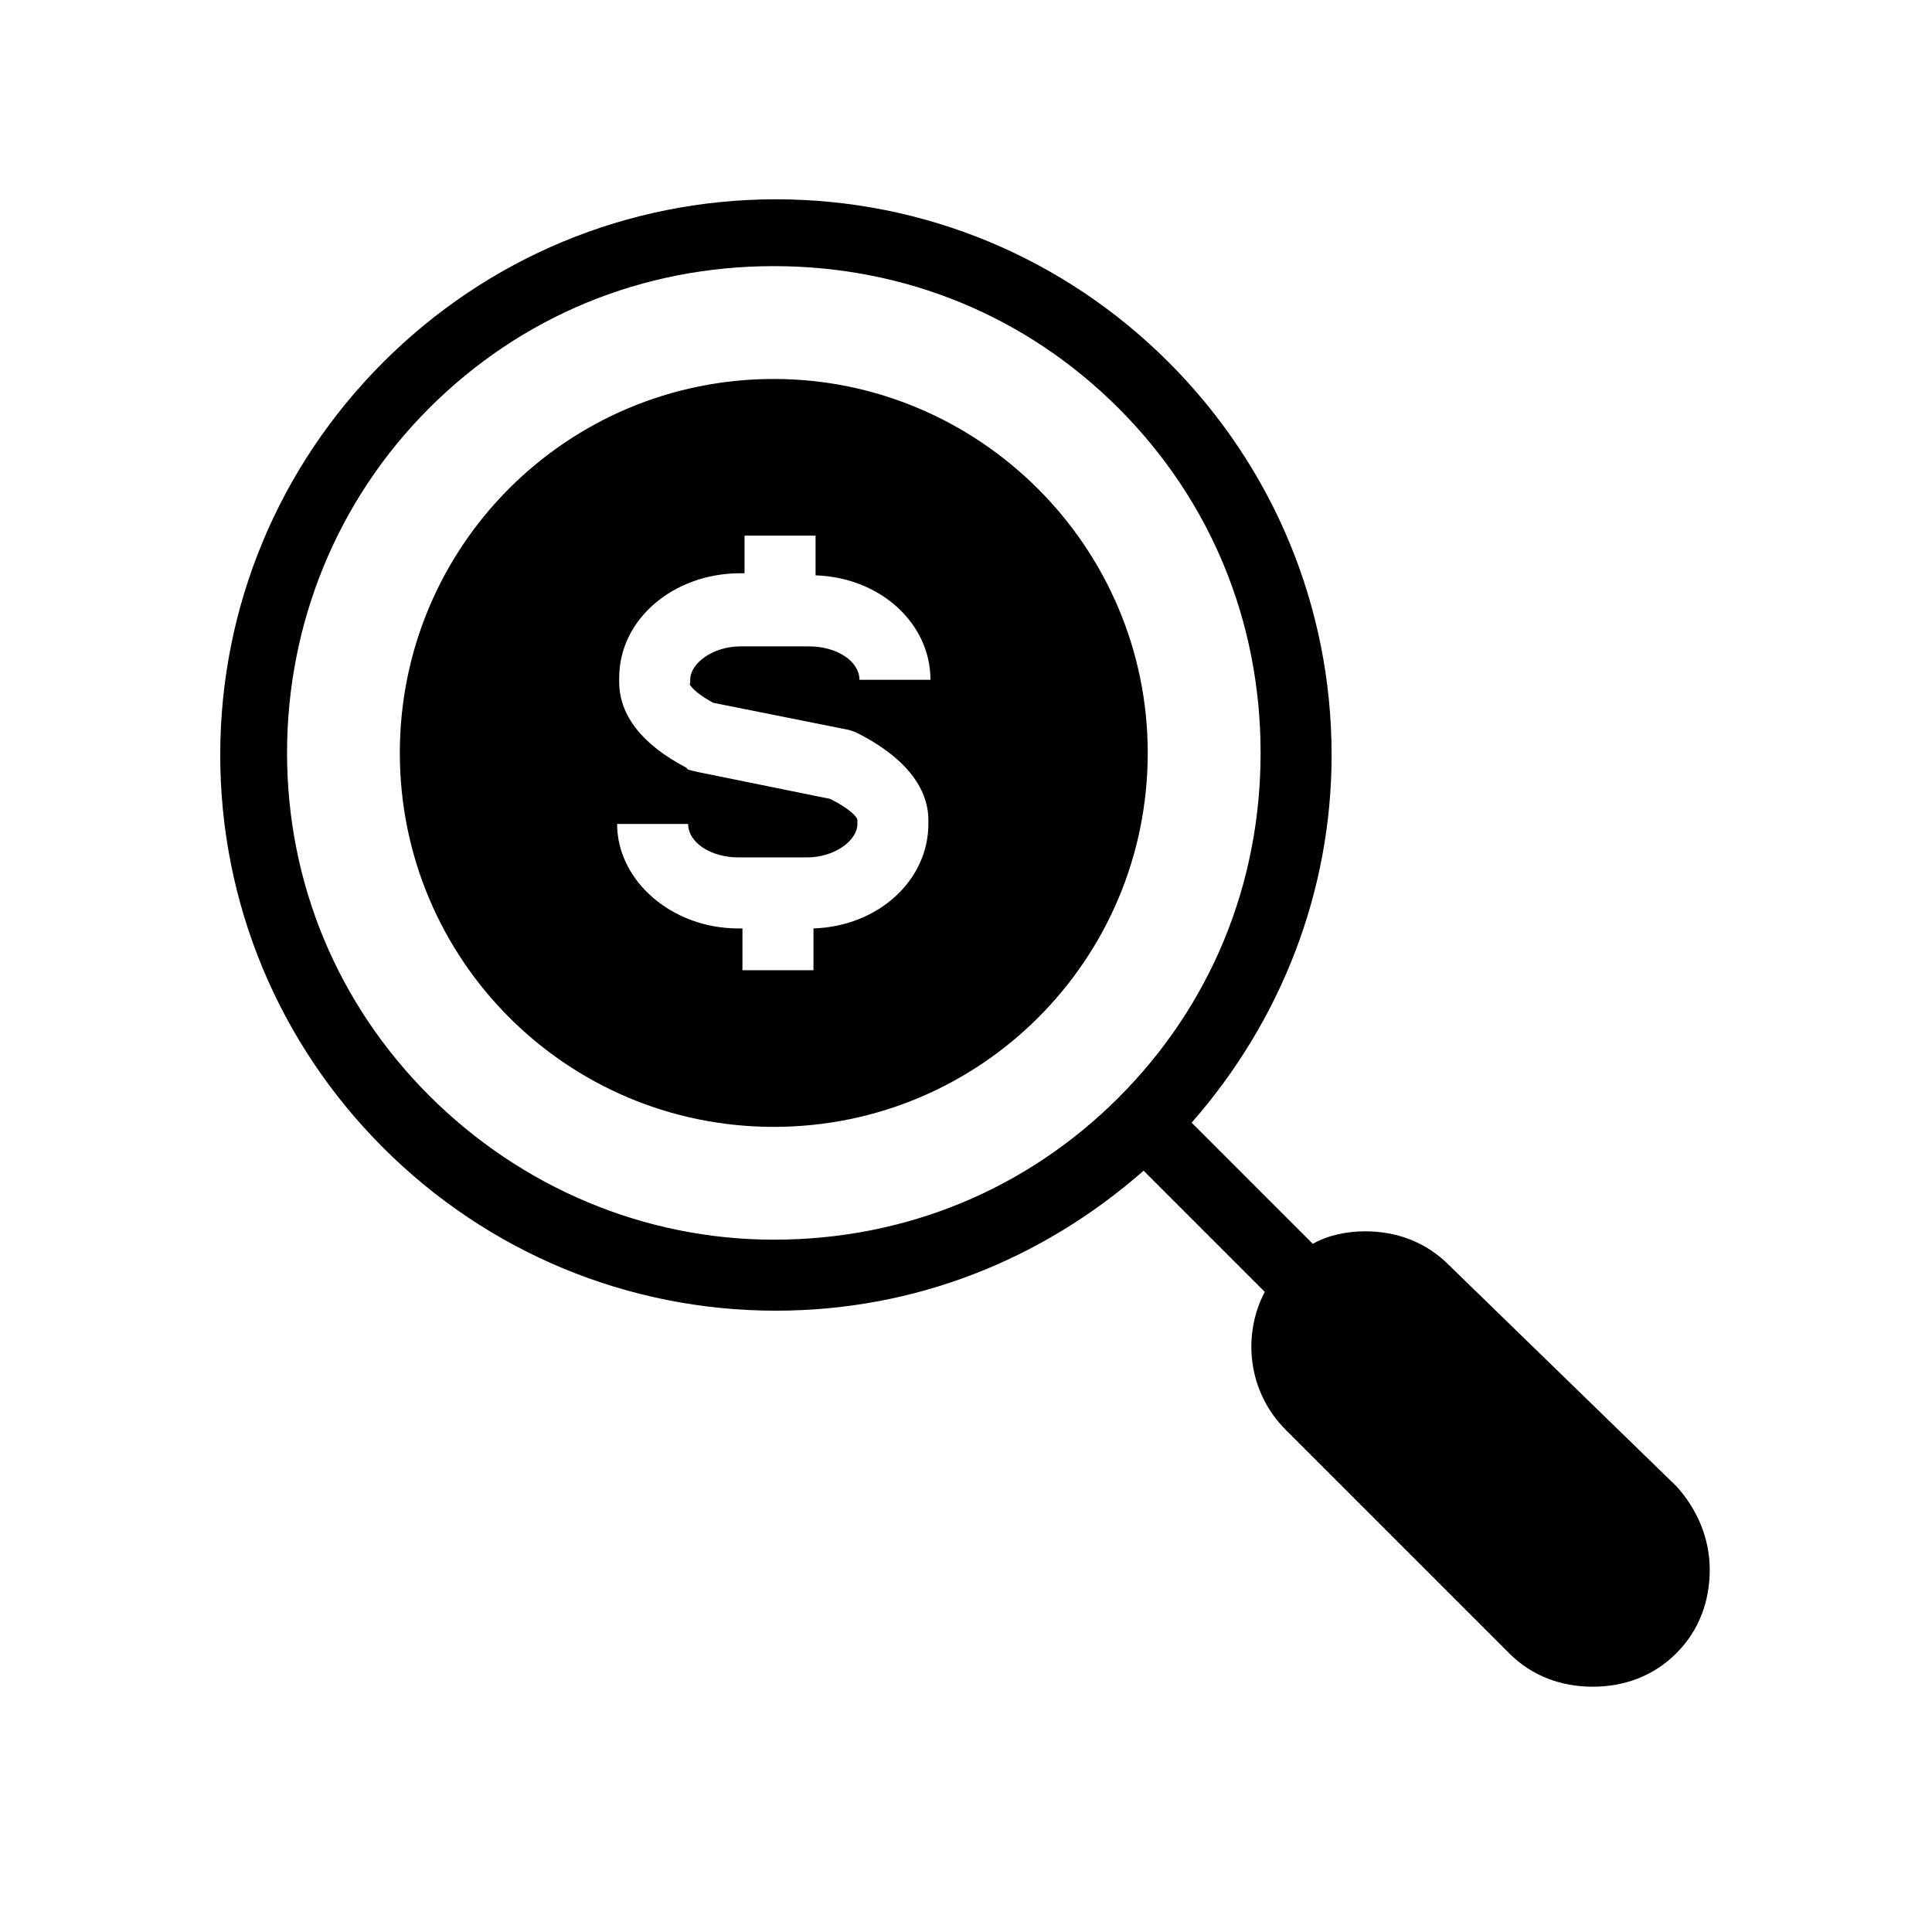 <?xml version="1.0" encoding="UTF-8"?>
<!-- Uploaded to: ICON Repo, www.svgrepo.com, Generator: ICON Repo Mixer Tools -->
<svg fill="#000000" width="800px" height="800px" version="1.1" viewBox="144 144 512 512" xmlns="http://www.w3.org/2000/svg">
 <g>
  <path d="m527.89 479.17c-6.09-6.09-13.84-8.859-22.145-8.859-4.984 0-9.965 1.105-13.84 3.32l-32.109-32.109c23.805-27.129 37.094-61.453 37.094-97.441 0-39.309-15.5-76.402-43.184-104.08-27.684-27.684-64.777-43.184-104.08-43.184-39.309 0-76.402 15.5-104.08 43.184-27.684 27.684-43.184 64.777-43.184 104.08 0 39.309 15.5 76.402 43.184 104.08 27.684 27.684 64.777 43.184 104.08 43.184 36.539 0 70.312-13.289 97.441-37.094l32.109 32.109c-6.09 11.625-4.43 26.574 5.535 36.539l59.238 59.238c6.09 6.09 13.84 8.859 22.145 8.859 8.305 0 16.055-2.769 22.145-8.859 6.09-6.09 8.859-13.84 8.859-22.145 0-8.305-3.32-16.055-8.859-22.145zm-270.17-44.844c-24.359-24.359-37.648-56.473-37.648-90.797 0-34.324 13.289-66.988 37.648-91.352 24.359-24.359 56.473-37.648 91.352-37.648s66.988 13.289 91.352 37.648c24.359 24.359 37.648 56.473 37.648 91.352s-13.289 66.988-37.648 91.352c-24.359 24.359-56.473 37.648-91.352 37.648-34.328-0.004-66.992-13.844-91.352-38.203z"/>
  <path d="m349.06 244.43c-54.809 0-99.102 44.289-99.102 99.102 0 54.809 44.289 99.102 99.102 99.102 54.809 0 99.102-44.289 99.102-99.102 0-54.809-44.844-99.102-99.102-99.102zm-16.055 85.816 35.988 7.199 1.66 0.555 1.105 0.555c14.949 7.75 18.27 16.609 18.27 22.699v1.105c0 14.949-13.289 27.129-30.449 27.684v11.074h-18.824v-11.074h-1.105c-17.715 0-32.109-12.734-32.109-27.684h18.824c0 4.984 6.09 8.859 13.289 8.859h18.27c7.199 0 13.289-4.43 13.289-8.859v-1.105c0-0.555-1.66-2.769-7.199-5.535l-35.434-7.199-2.215-0.555-0.555-0.559c-11.625-6.09-17.715-13.84-17.715-22.699v-1.105c0-15.5 14.395-27.684 32.109-27.684h1.105v-9.965h18.824v10.52c17.164 0.555 30.449 12.734 30.449 27.684h-18.824c0-4.984-6.09-8.859-13.289-8.859h-18.27c-7.199 0-13.289 4.43-13.289 8.859v1.105c-0.551-0.555 0.004 1.66 6.094 4.984z"/>
 </g>
</svg>